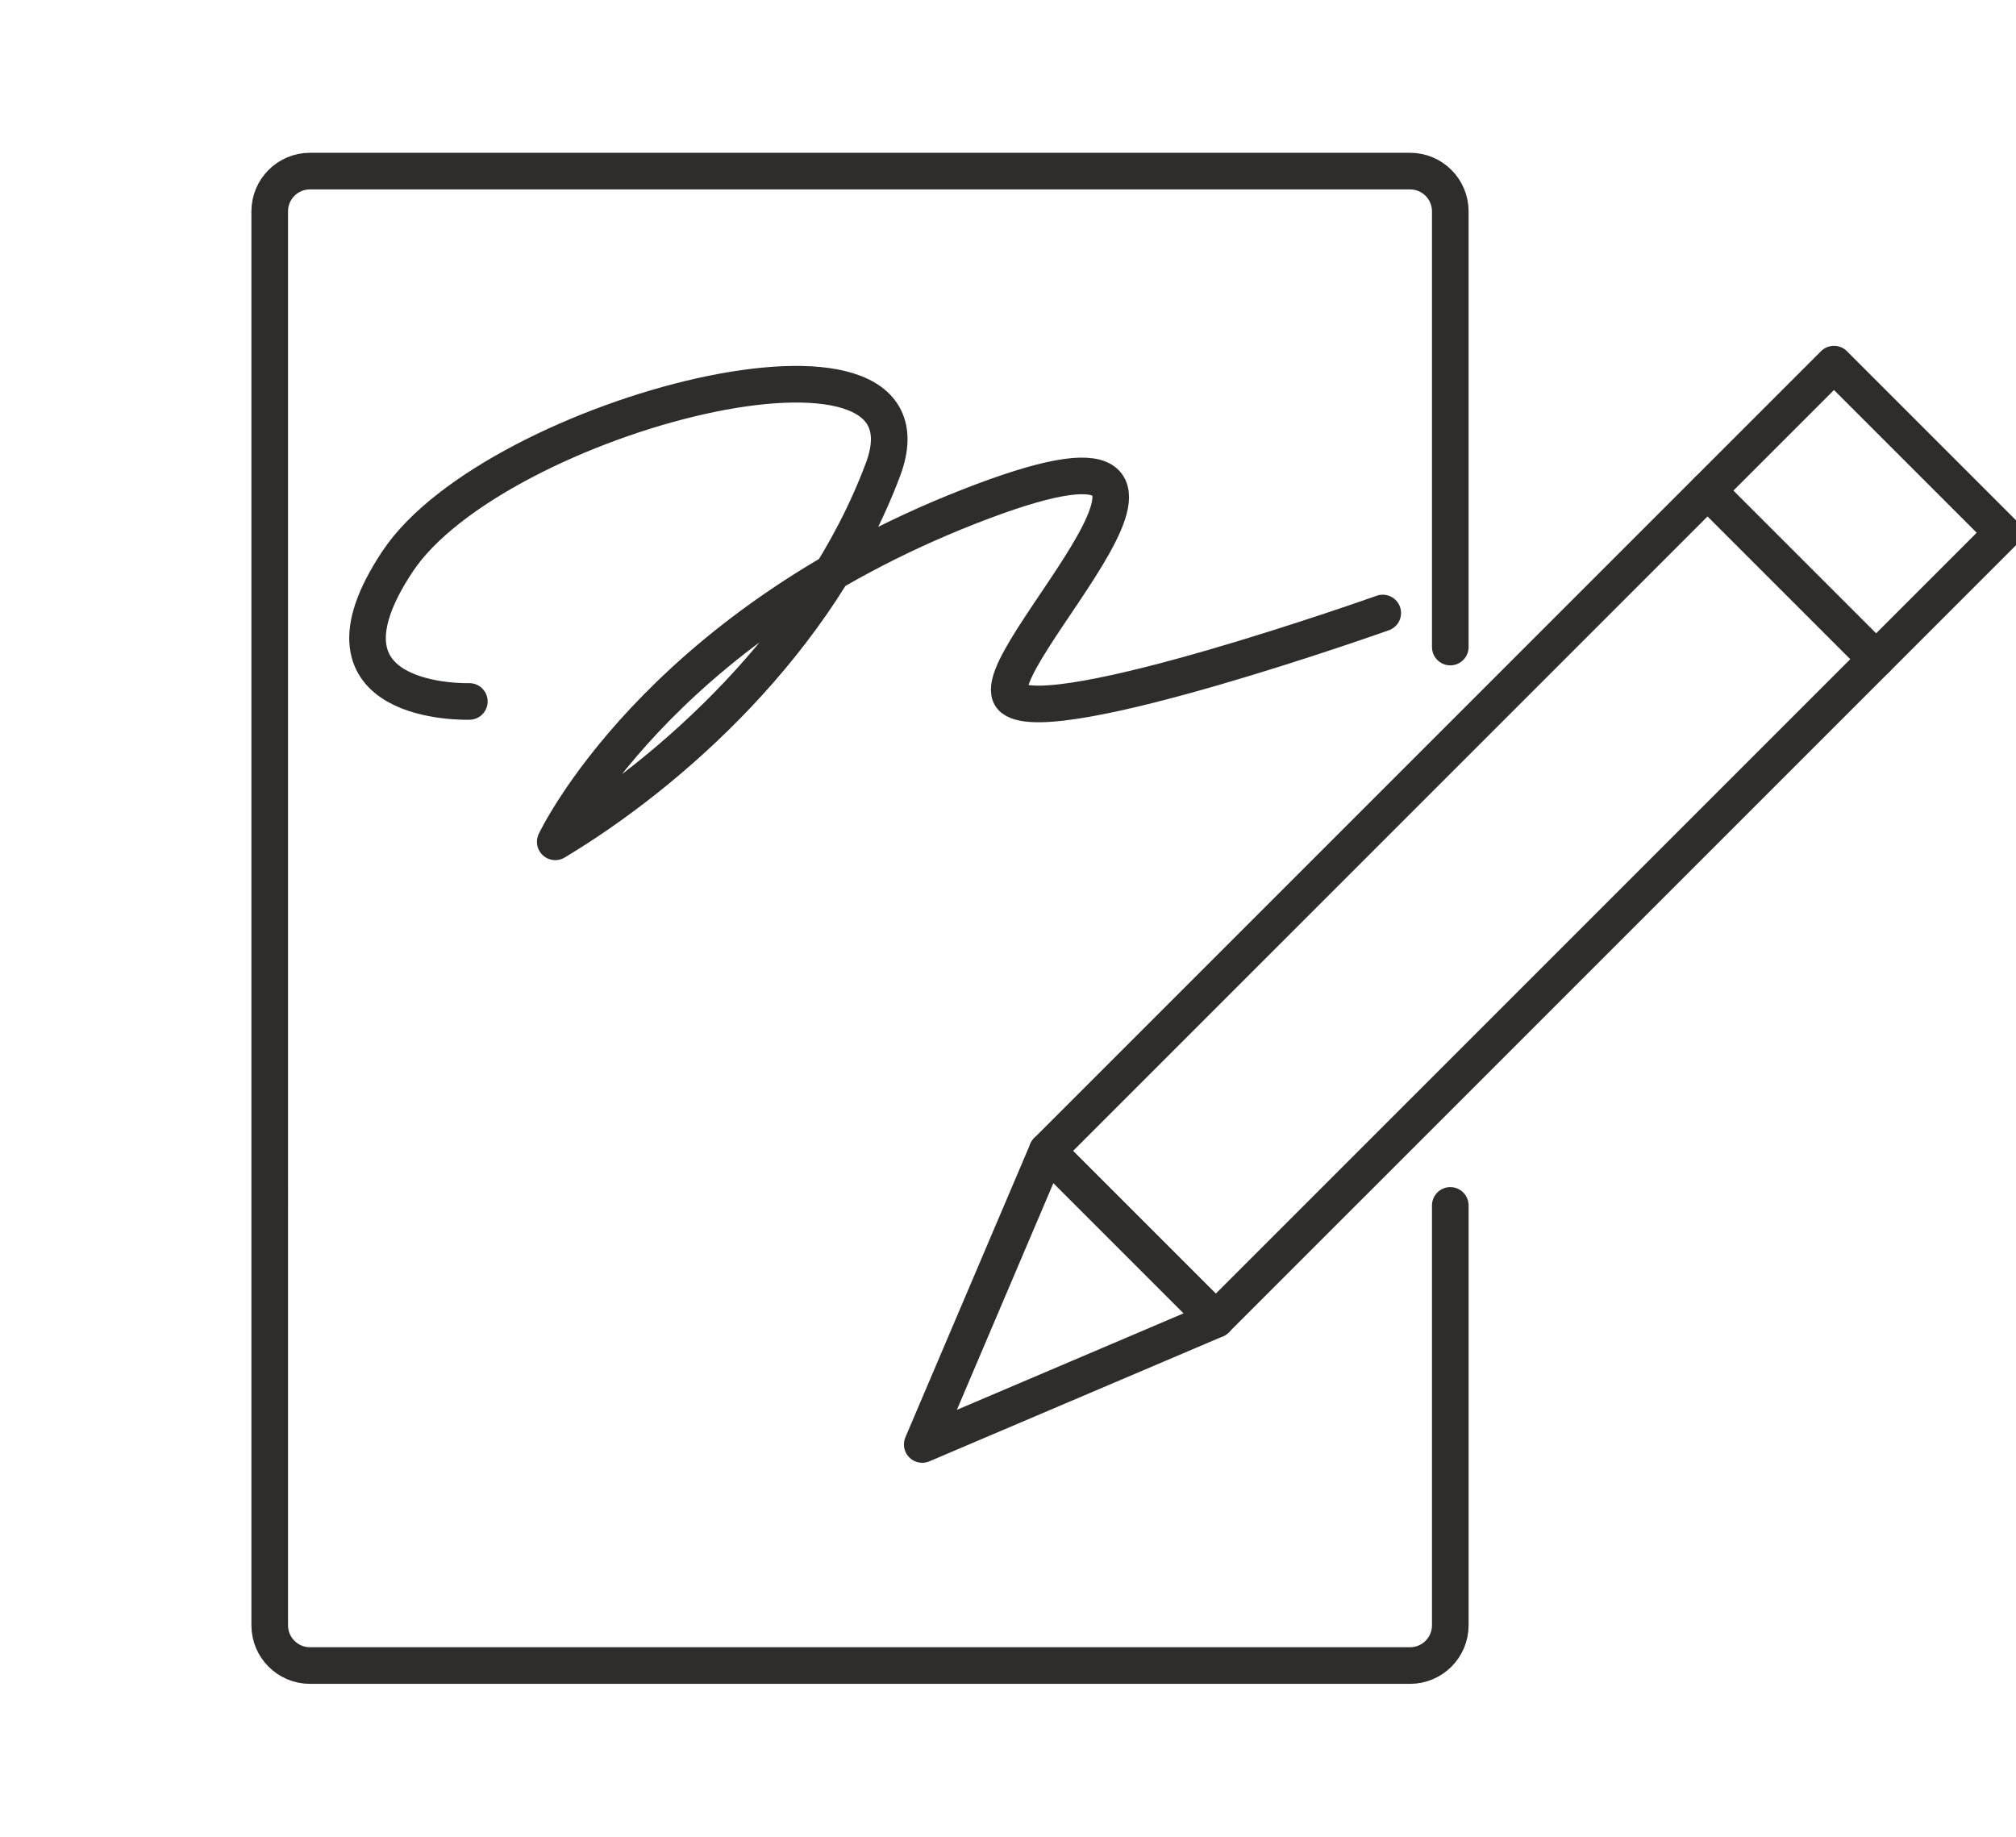 <?xml version="1.0" encoding="UTF-8"?>
<svg id="_レイヤー_1" xmlns="http://www.w3.org/2000/svg" width="236" height="215" version="1.1" viewBox="0 0 236 215">
  <!-- Generator: Adobe Illustrator 29.6.0, SVG Export Plug-In . SVG Version: 2.1.1 Build 207)  -->
  <defs>
    <style>
      .st0, .st1, .st2 {
        fill: none;
      }

      .st1 {
        stroke-width: 4.286px;
      }

      .st1, .st2 {
        stroke: #2e2d2c;
        stroke-linecap: round;
        stroke-linejoin: round;
      }

      .st2 {
        stroke-width: 4.286px;
      }
    </style>
  </defs>
  <rect class="st0" width="236" height="215"/>
  <g>
    <path class="st2" d="M169.776,141.108v49.152c0,2.602-2.11,4.712-4.712,4.712H36.286c-2.602,0-4.712-2.11-4.712-4.712V24.74c0-2.602,2.11-4.712,4.712-4.712h128.778c2.602,0,4.712,2.11,4.712,4.712v51.005"/>
    <g>
      <rect class="st1" x="113.378" y="84.59" width="130.259" height="27.913" transform="translate(-17.4 155.084) rotate(-44.999)"/>
      <line class="st2" x1="199.889" y1="57.427" x2="219.627" y2="77.164"/>
      <polygon class="st2" points="107.961 169.093 142.322 154.468 122.587 134.732 107.961 169.093"/>
    </g>
  </g>
  <path class="st2" d="M54.943,82.113s-19.776.67-8.38-16.425c11.397-17.095,64.333-30.838,56.803-10.726-7.53,20.112-24.96,35.547-38.367,43.583,0,0,11.653-24.813,48.396-39.226,36.743-14.413.435,18.771,5.181,22.458,4.746,3.687,43.293-10.016,43.293-10.016"/>
</svg>